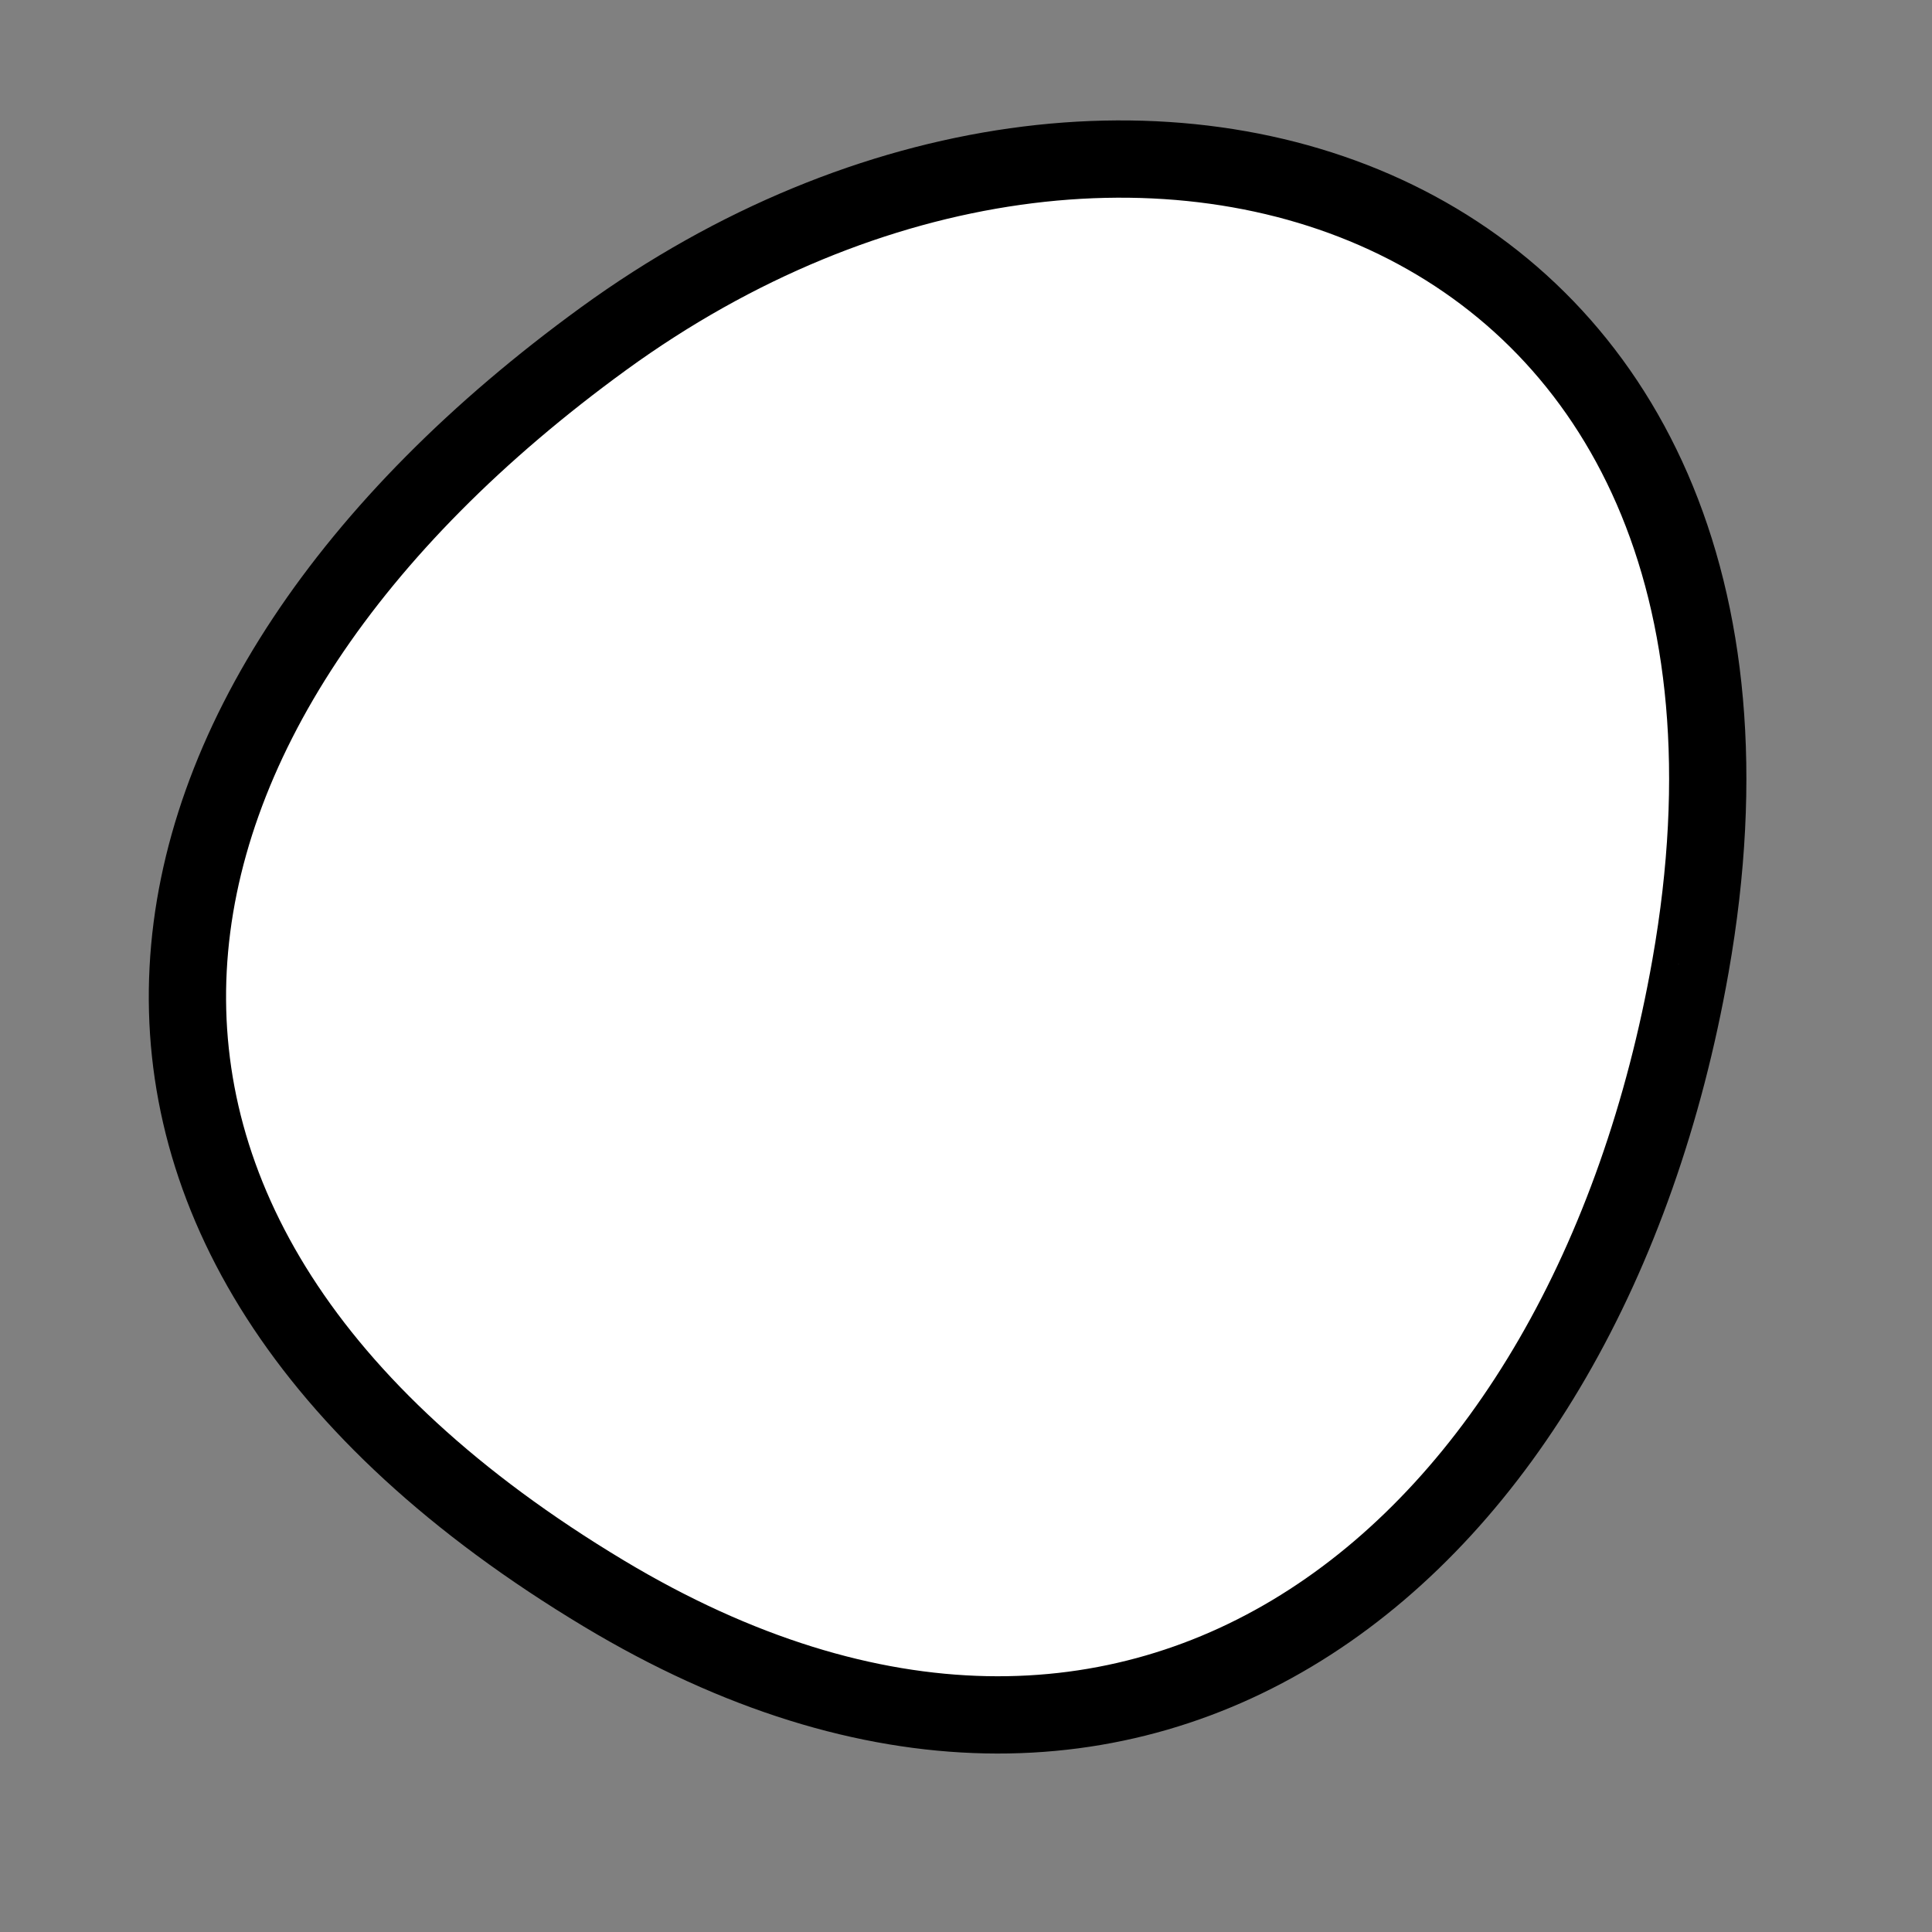 <?xml version="1.0" encoding="utf-8"?>
<svg version="1.1" xmlns="http://www.w3.org/2000/svg" xmlns:xlink= "http://www.w3.org/1999/xlink"  viewBox="0 0 400 400" width="400" height="400">
<rect x="0" y="0" width="400" height="400" fill="#808080" stroke="none"/>
<style type="text/css">
circle,
.bezier{
	stroke:#000000;
	fill:#fff;
	stroke-width:16;
}
</style>
<g>
  <path id="bezier" d="M350,200C328.47,322.12 236.43,396.86 125,329.904C0.71,255.22 19.83,146.51 125,70.096C234.22,-9.25 378.13,40.46 350,200" class="bezier"/>
</g>
</svg>